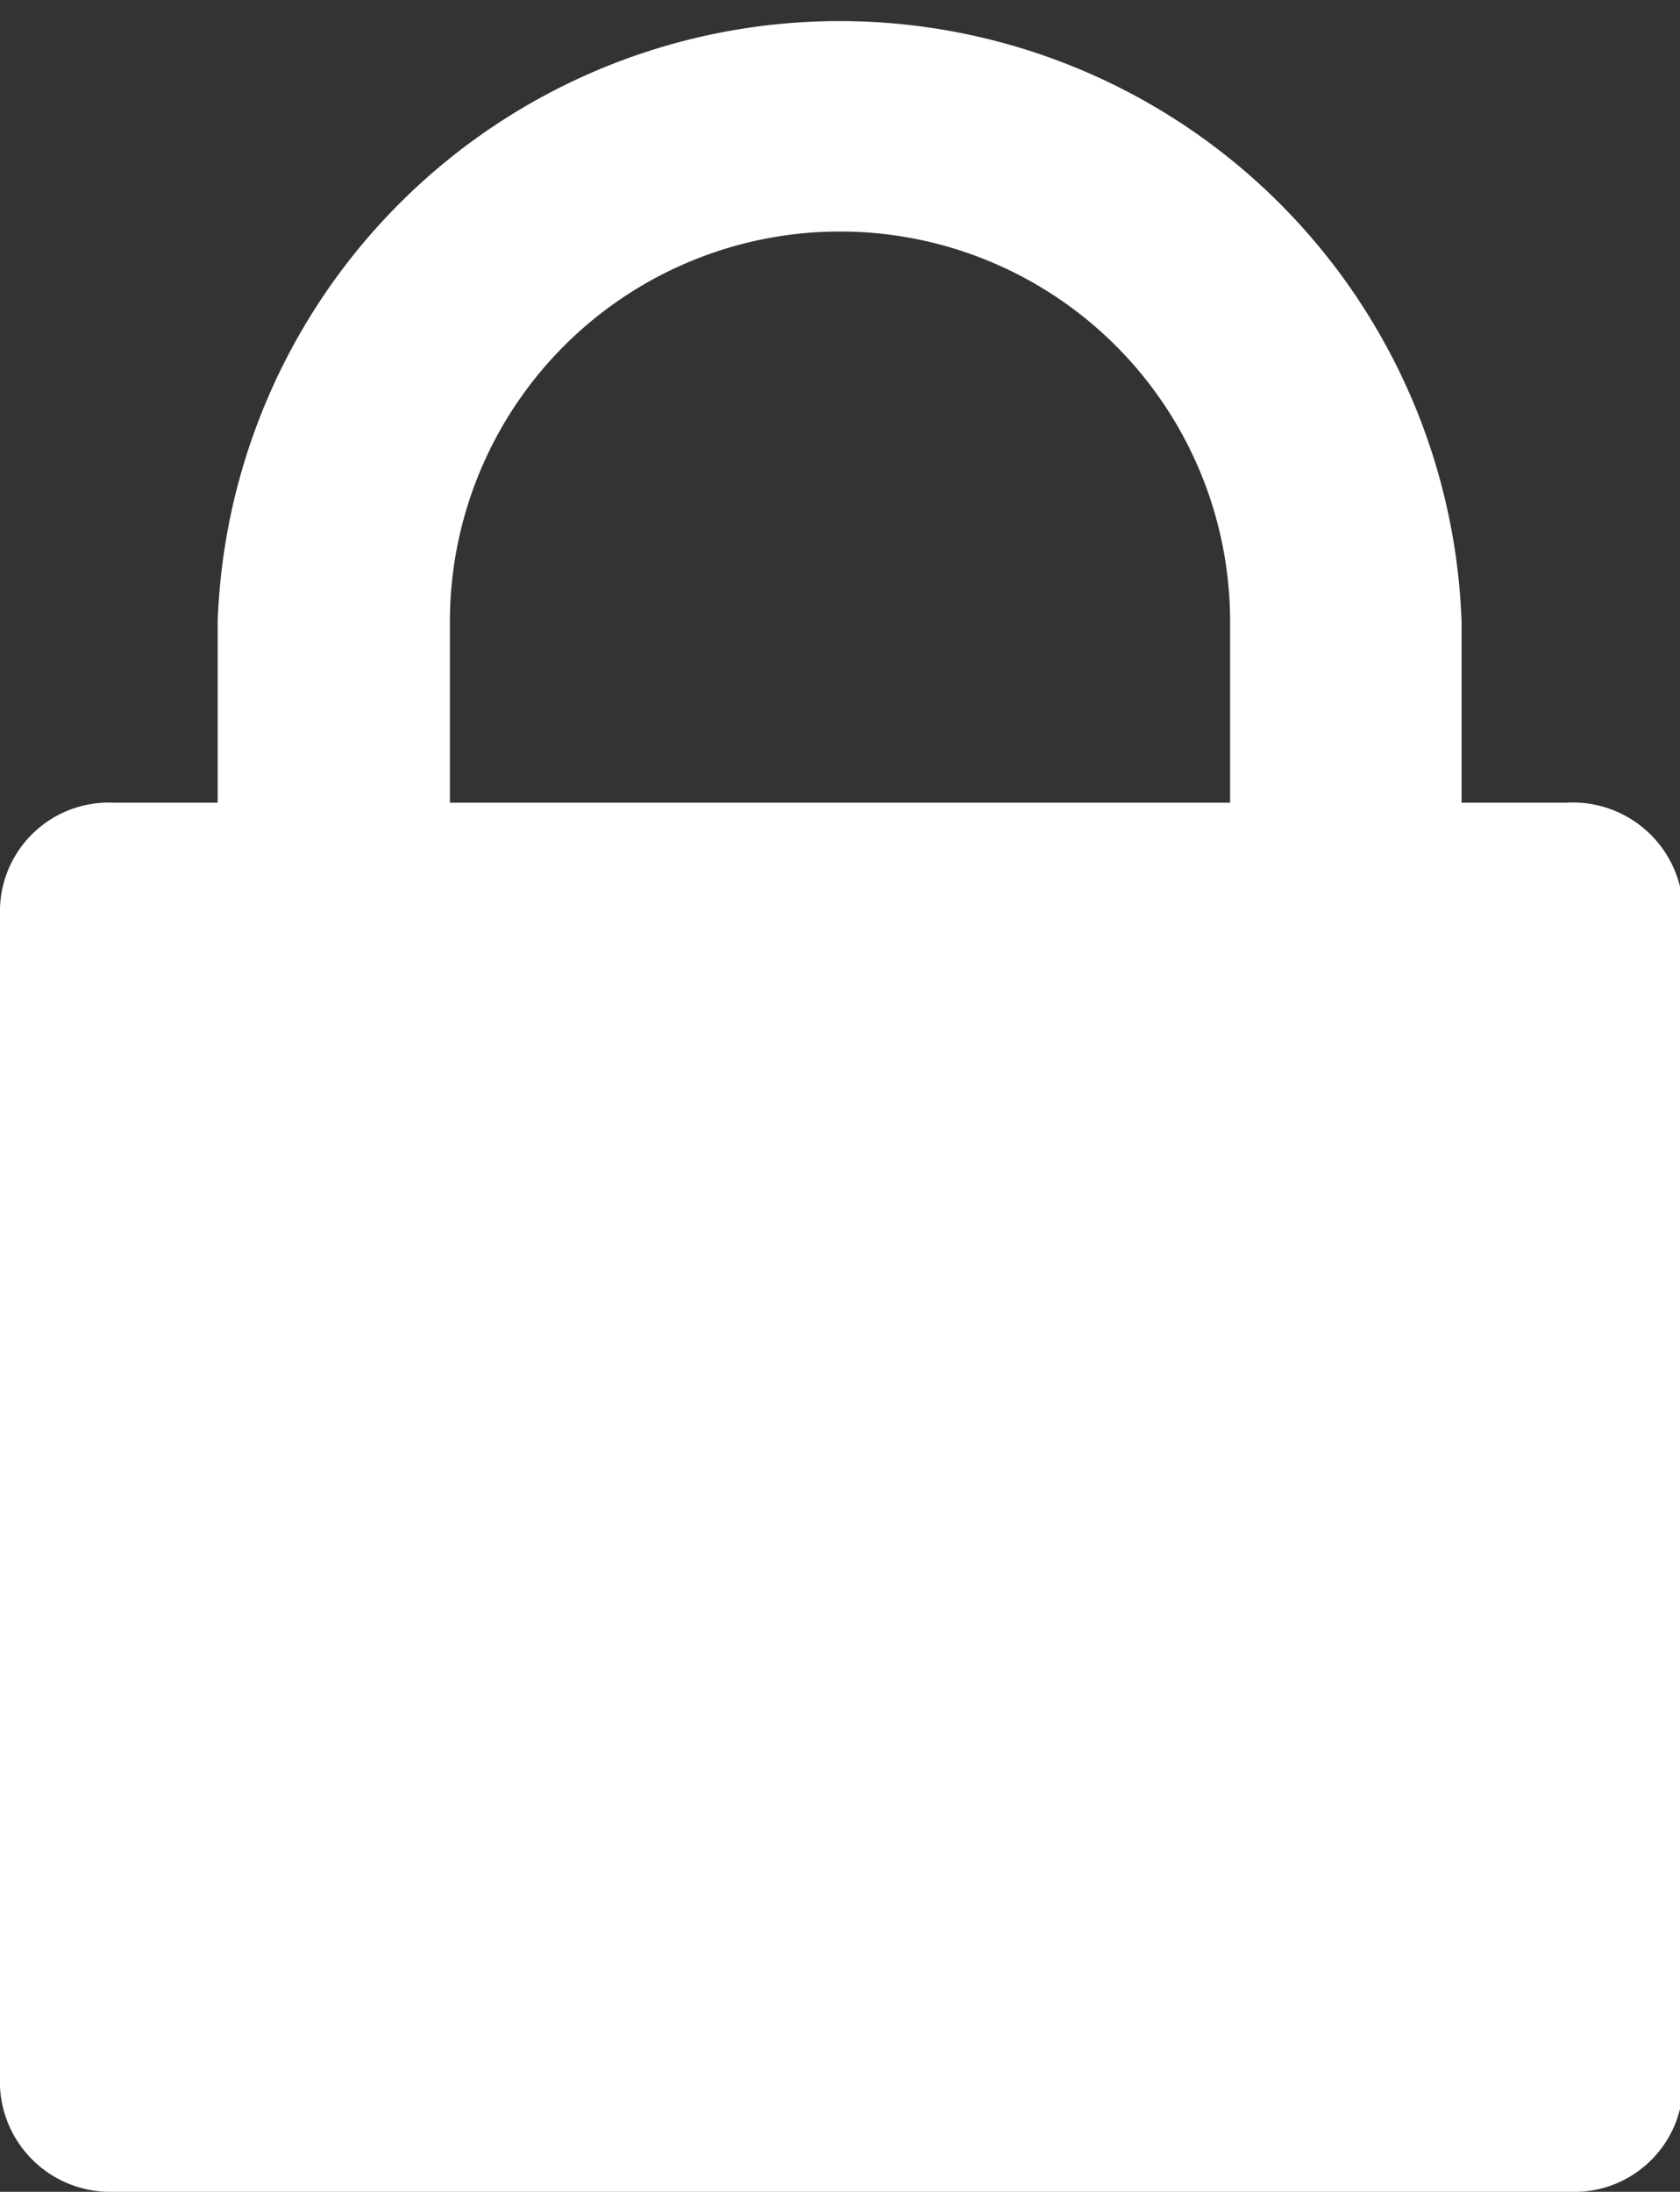 <svg xmlns="http://www.w3.org/2000/svg" viewBox="0 0 21.92 28.59"><rect x="0" y="0" width="21.92" height="28.59" fill="#333333" stroke="none"/><defs><style>.cls-1{fill:#fff;}</style></defs><g id="Layer_2" data-name="Layer 2"><g id="Layer_1-2" data-name="Layer 1"><path class="cls-1" d="M20.44,10.47H19.07V8.11a8.12,8.12,0,0,0-16.23,0v2.36H1.48A1.42,1.42,0,0,0,0,11.84V27.22a1.44,1.44,0,0,0,1.48,1.37h19a1.42,1.42,0,0,0,1.48-1.37V11.84A1.44,1.44,0,0,0,20.44,10.47Zm-4.39,0H5.87V8.11a5.09,5.09,0,0,1,10.18,0Z"/></g></g></svg>